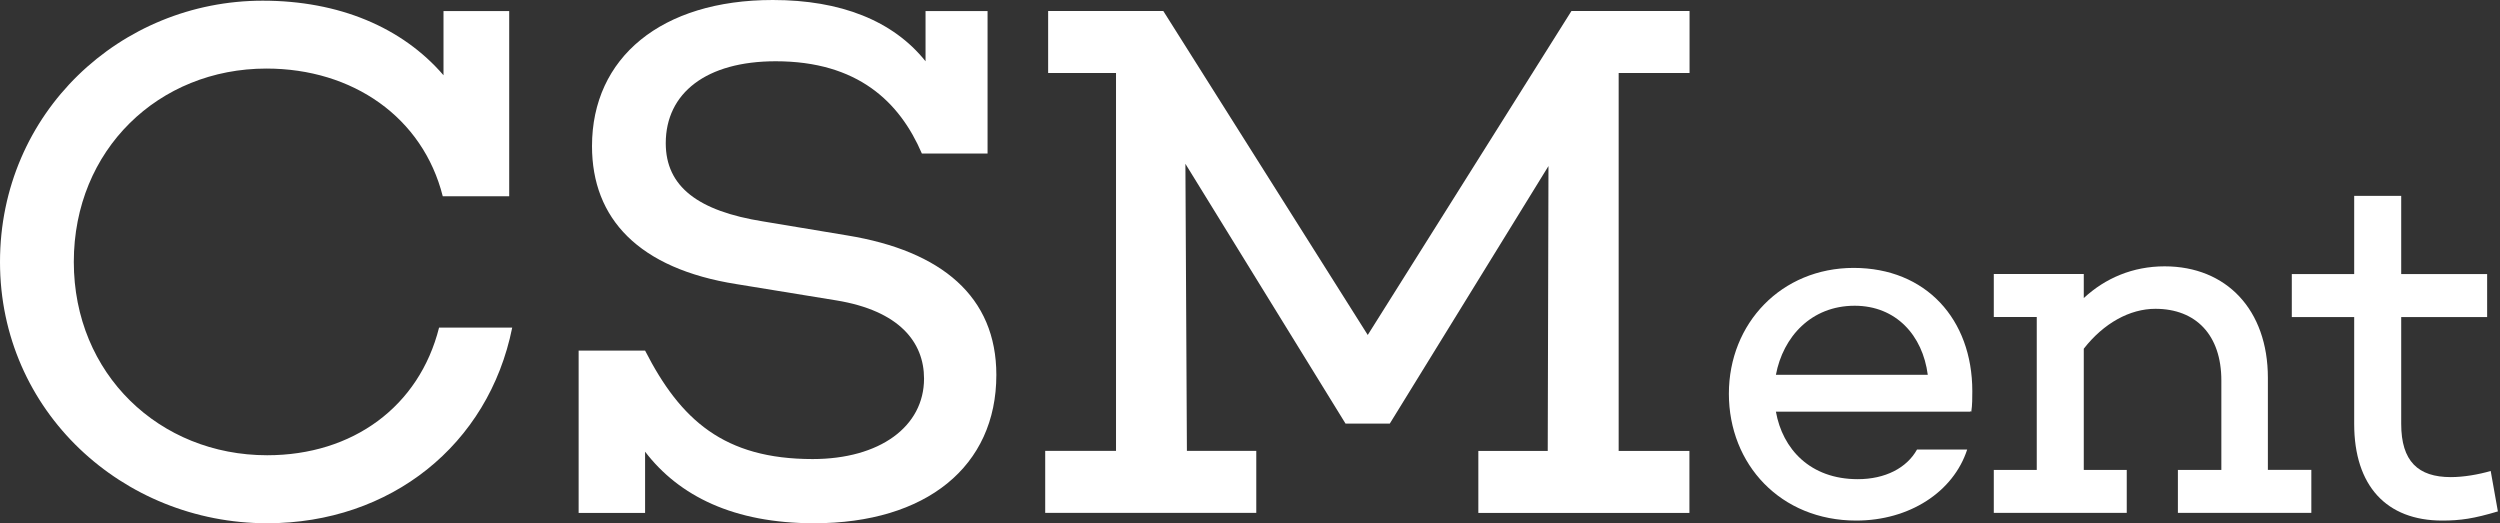 <svg width="172" height="36" viewBox="0 0 172 36" fill="none" xmlns="http://www.w3.org/2000/svg">
<rect x="0" y="0" width="172" height="36" fill="#333333" stroke="none"/>
<path d="M35.239 22.544C33.615 30.616 26.861 36 18.38 36C8.43 36 0 28.284 0 18.024C0 7.764 8.275 0.047 18.075 0.047C23.304 0.047 27.669 1.873 30.513 5.177V0.76H35.033V13.504H30.462C29.091 8.069 24.266 4.717 18.329 4.717C10.917 4.717 5.078 10.303 5.078 18.019C5.078 25.736 10.969 31.321 18.38 31.321C24.271 31.321 28.842 27.97 30.208 22.539H35.235L35.239 22.544Z" fill="white"/>
<path d="M58.294 16.198C64.794 17.263 68.549 20.413 68.549 25.796C68.549 32.09 63.725 36 56.008 36C50.474 36 46.715 34.122 44.382 31.076V35.291H39.81V24.12H44.382C46.818 28.894 49.813 31.583 55.909 31.583C60.528 31.583 63.574 29.349 63.574 26.049C63.574 23.562 61.899 21.379 57.533 20.666L50.681 19.549C43.926 18.483 40.73 15.029 40.73 10.054C40.73 3.961 45.503 0 53.168 0C57.839 0 61.443 1.422 63.677 4.215V0.76H67.944V10.561H63.424C61.899 7.008 59.007 4.215 53.37 4.215C48.597 4.215 45.804 6.397 45.804 9.852C45.804 12.846 48.038 14.522 52.507 15.235L58.294 16.198Z" fill="white"/>
<path d="M111.356 31.025H116.232V35.291H101.71V31.025H106.484L106.535 11.424L95.618 29.143H92.572L81.556 11.27L81.659 31.02H86.432V35.287H71.91V31.02H76.782V5.023H72.112V0.756H80.035L94.101 23.046L108.116 0.756H116.241V5.023H111.364V31.02L111.356 31.025Z" fill="white"/>
<path d="M135.622 28.322L135.553 28.288V28.322H122.182C122.638 30.892 124.541 32.967 127.811 32.967C129.71 32.967 131.188 32.193 131.892 30.926H135.343C134.393 33.847 131.368 35.815 127.708 35.815C122.5 35.815 118.947 31.944 118.947 27.089C118.947 22.234 122.573 18.432 127.532 18.432C132.49 18.432 135.695 21.951 135.695 26.913C135.695 27.373 135.695 27.863 135.626 28.322H135.622ZM122.182 25.787H132.631C132.279 23.076 130.449 21.035 127.6 21.035C124.61 21.035 122.672 23.179 122.182 25.787Z" fill="white"/>
<path d="M159.02 35.287H149.839V32.331H152.829V26.174C152.829 23.042 151.072 21.246 148.292 21.246C146.535 21.246 144.739 22.23 143.364 23.991V32.331H146.32V35.287H137.173V32.331H140.129V21.809H137.173V18.853H143.364V20.507C144.842 19.136 146.741 18.324 148.924 18.324C153.181 18.324 156.03 21.315 156.03 25.994V32.327H159.02V35.282V35.287Z" fill="white"/>
<path d="M171.858 35.184C170.204 35.678 169.289 35.815 168.022 35.815C164.185 35.815 161.968 33.422 161.968 29.164V21.813H157.676V18.857H161.968V13.474H165.203V18.857H171.115V21.813H165.203V29.164C165.203 31.734 166.363 32.825 168.615 32.825C169.495 32.825 170.514 32.649 171.36 32.404L171.854 35.184H171.858Z" fill="white"/>
</svg>
